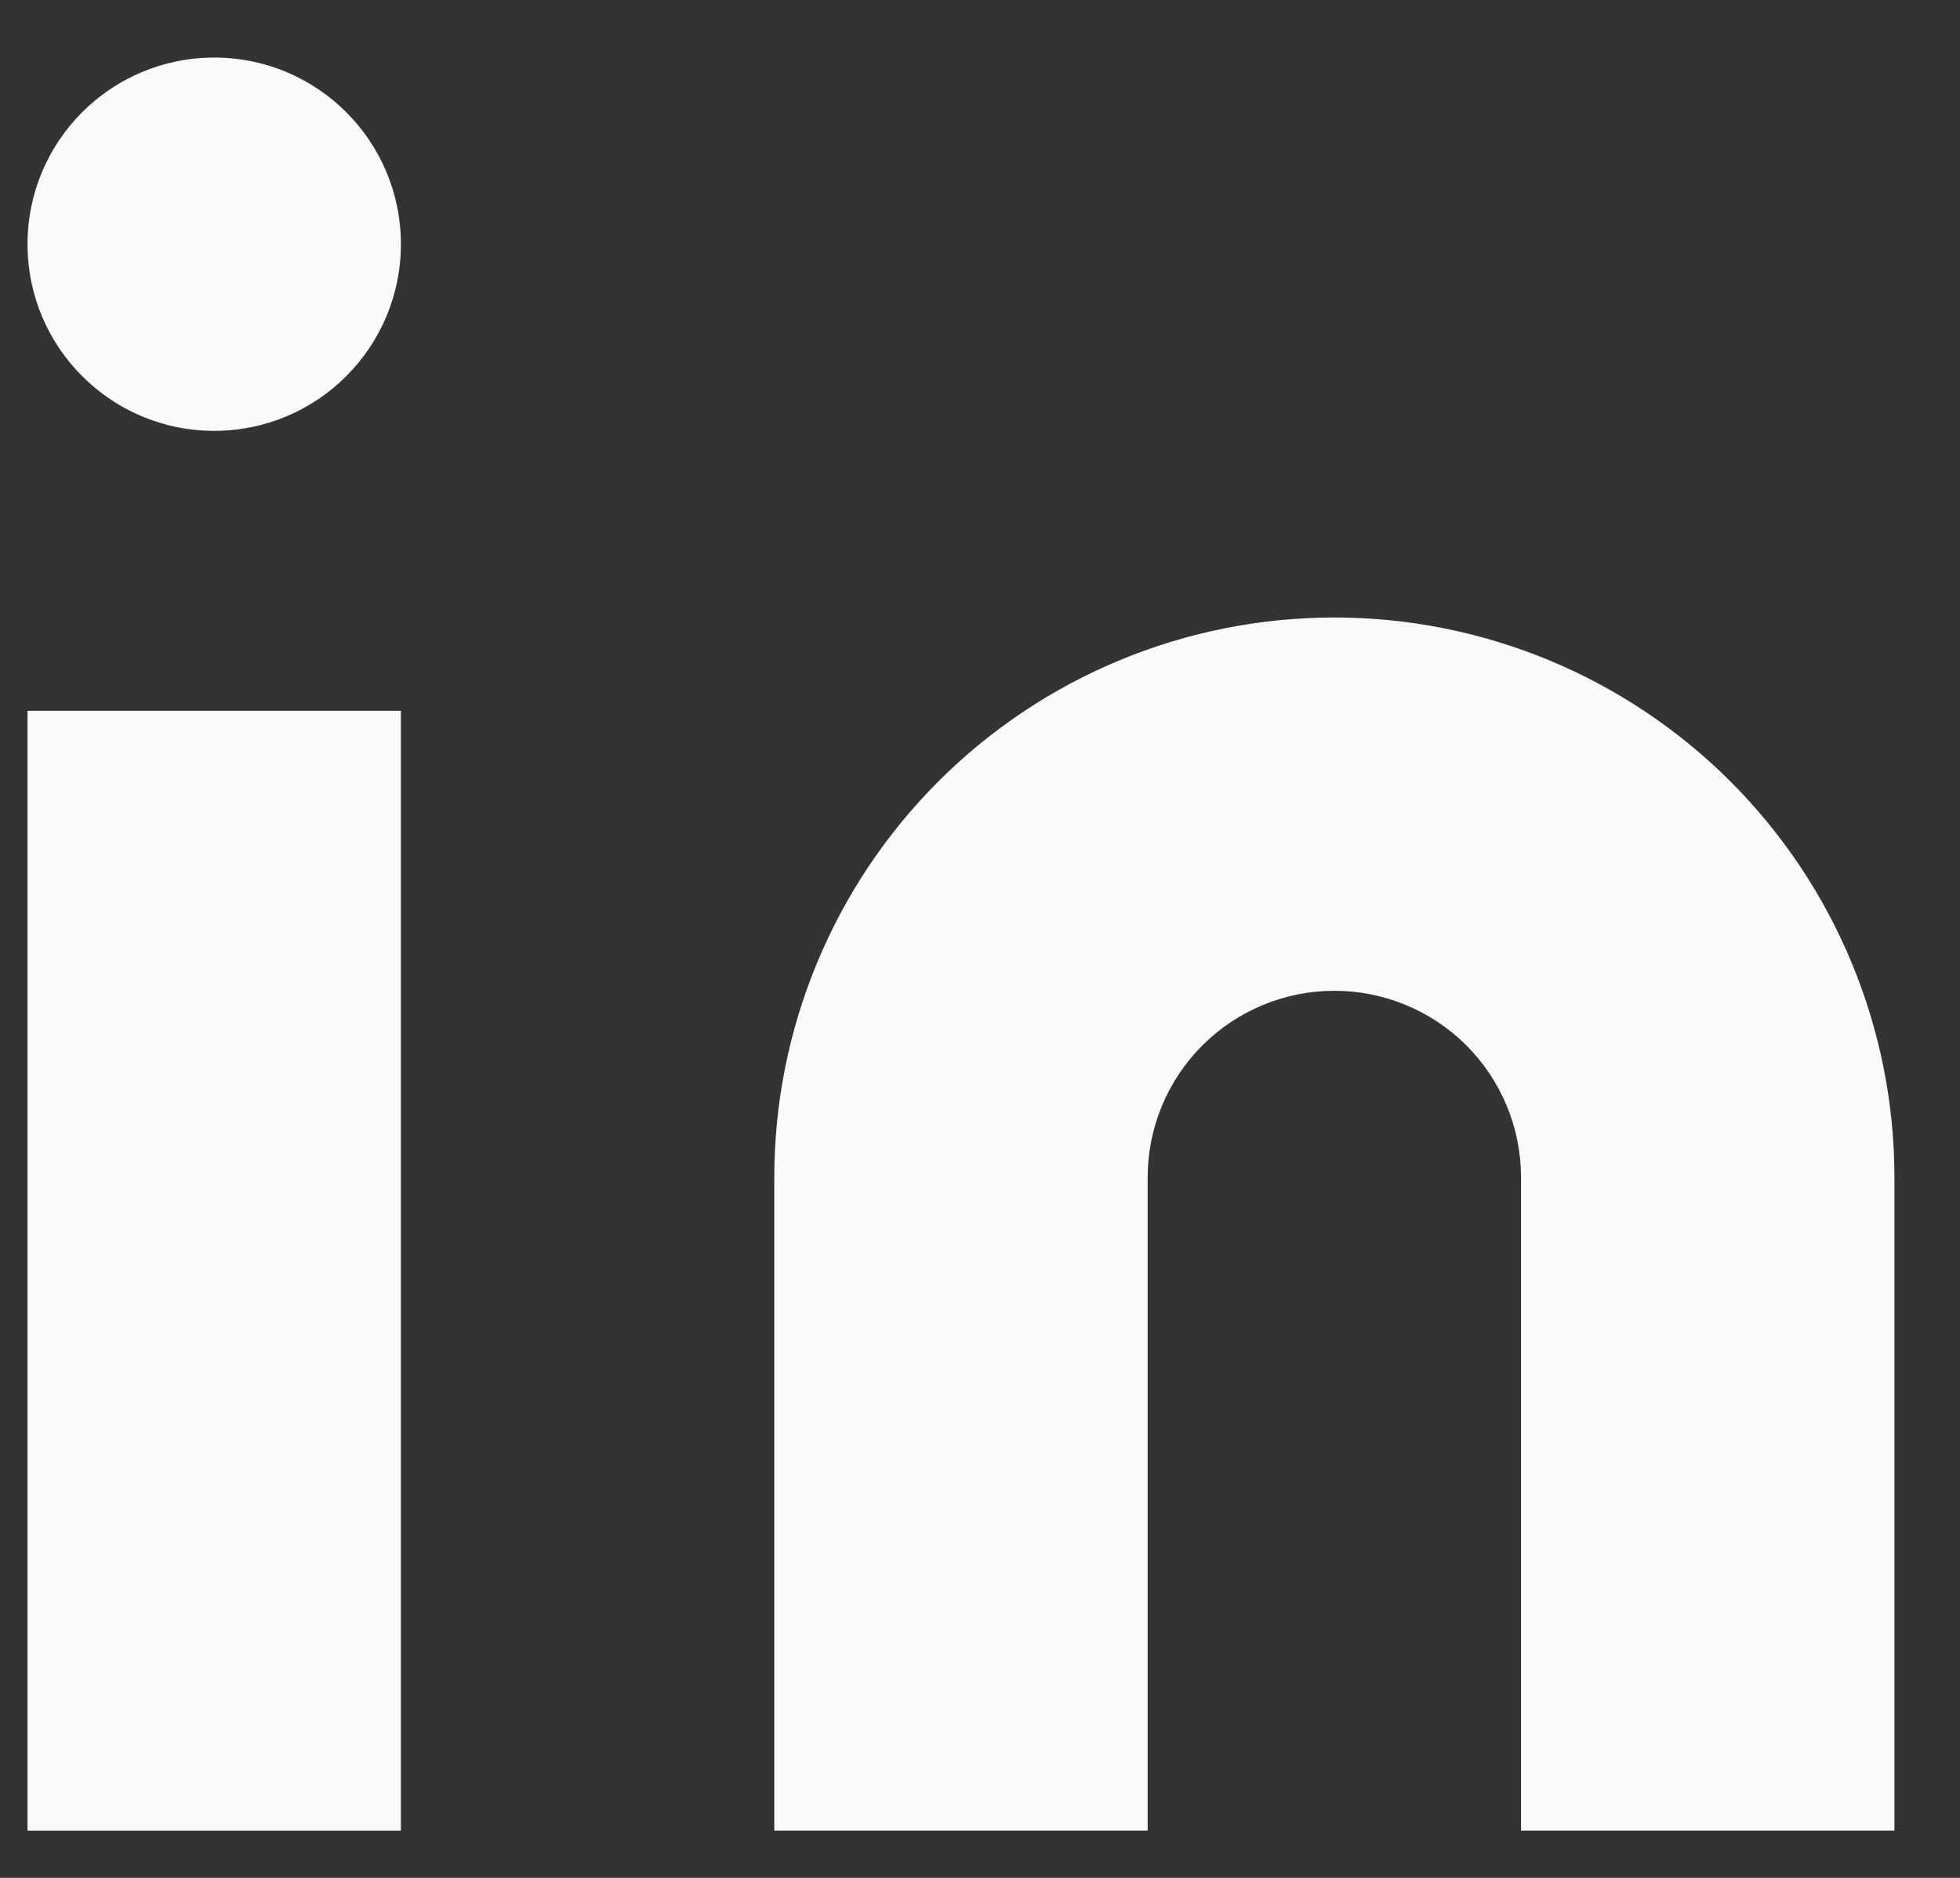 <svg width="24" height="23" viewBox="0 0 24 23" fill="none" xmlns="http://www.w3.org/2000/svg">
<rect x="0" y="0" width="24" height="23" fill="#333333" stroke="none"/>
<path d="M16.339 7.563C18.158 7.563 19.902 8.285 21.189 9.571C22.475 10.858 23.197 12.602 23.197 14.421V22.422H18.625V14.421C18.625 13.815 18.384 13.233 17.956 12.804C17.527 12.376 16.945 12.135 16.339 12.135C15.733 12.135 15.151 12.376 14.723 12.804C14.294 13.233 14.053 13.815 14.053 14.421V22.422H9.481V14.421C9.481 12.602 10.204 10.858 11.49 9.571C12.776 8.285 14.52 7.563 16.339 7.563Z" fill="#FAFAFA"/>
<path d="M4.909 8.706H0.337V22.422H4.909V8.706Z" fill="#FAFAFA"/>
<path d="M2.623 5.277C3.886 5.277 4.909 4.253 4.909 2.991C4.909 1.728 3.886 0.705 2.623 0.705C1.36 0.705 0.337 1.728 0.337 2.991C0.337 4.253 1.36 5.277 2.623 5.277Z" fill="#FAFAFA"/>
</svg>
